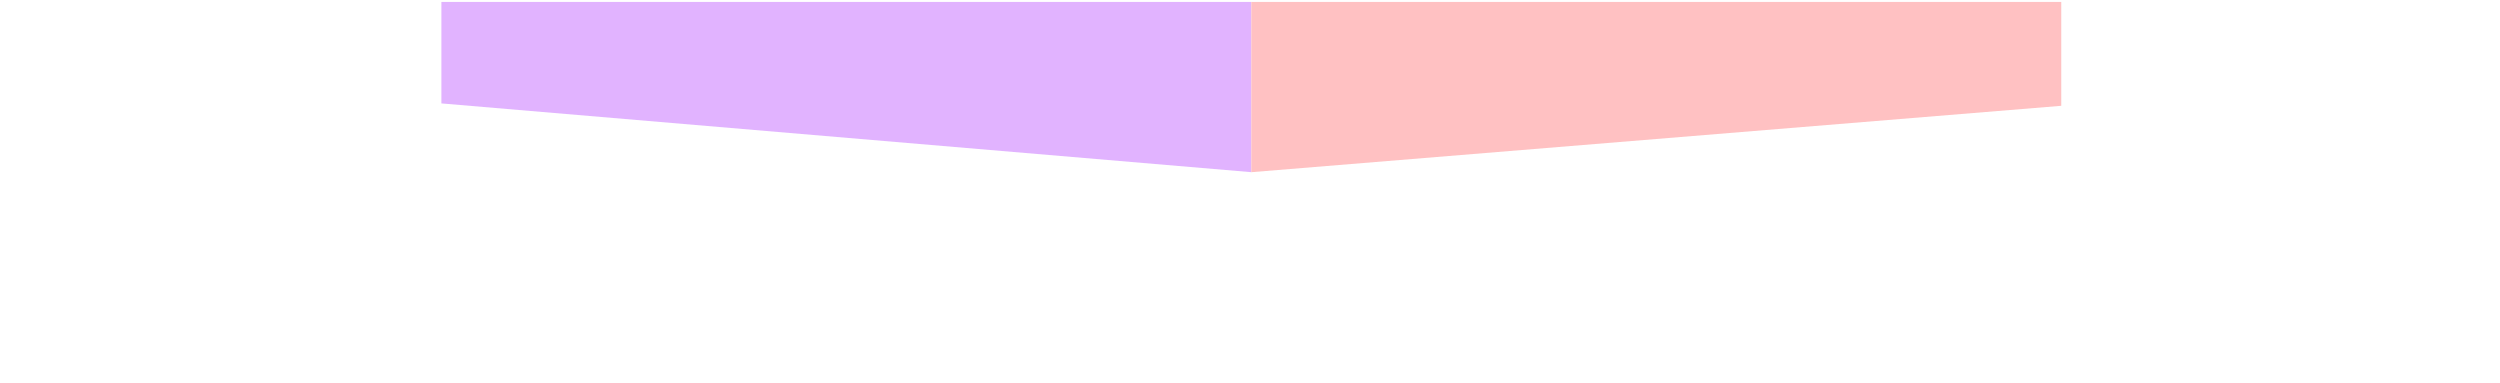 <svg width="926" height="142" viewBox="0 0 926 142" fill="none" xmlns="http://www.w3.org/2000/svg">
<g clip-path="url(#clip0_342_53411)">
<g opacity="0.3" filter="url(#filter0_f_342_53411)">
<path d="M163.492 0.726L163.492 38.306L463.492 63.776L463.492 0.726L163.492 0.726Z" fill="#9B00FF"/>
<path d="M463.492 0.726L463.492 63.776L763.492 39.187L763.492 0.726L463.492 0.726Z" fill="#FF2E31"/>
</g>
</g>
<defs>
<filter id="filter0_f_342_53411" x="86.692" y="-76.074" width="753.6" height="216.65" filterUnits="userSpaceOnUse" color-interpolation-filters="sRGB">
<feFlood flood-opacity="0" result="BackgroundImageFix"/>
<feBlend mode="normal" in="SourceGraphic" in2="BackgroundImageFix" result="shape"/>
<feGaussianBlur stdDeviation="38.4" result="effect1_foregroundBlur_342_53411"/>
</filter>
<clipPath id="clip0_342_53411">
<rect width="926" height="141" fill="white" transform="translate(0 0.308)"/>
</clipPath>
</defs>
</svg>
